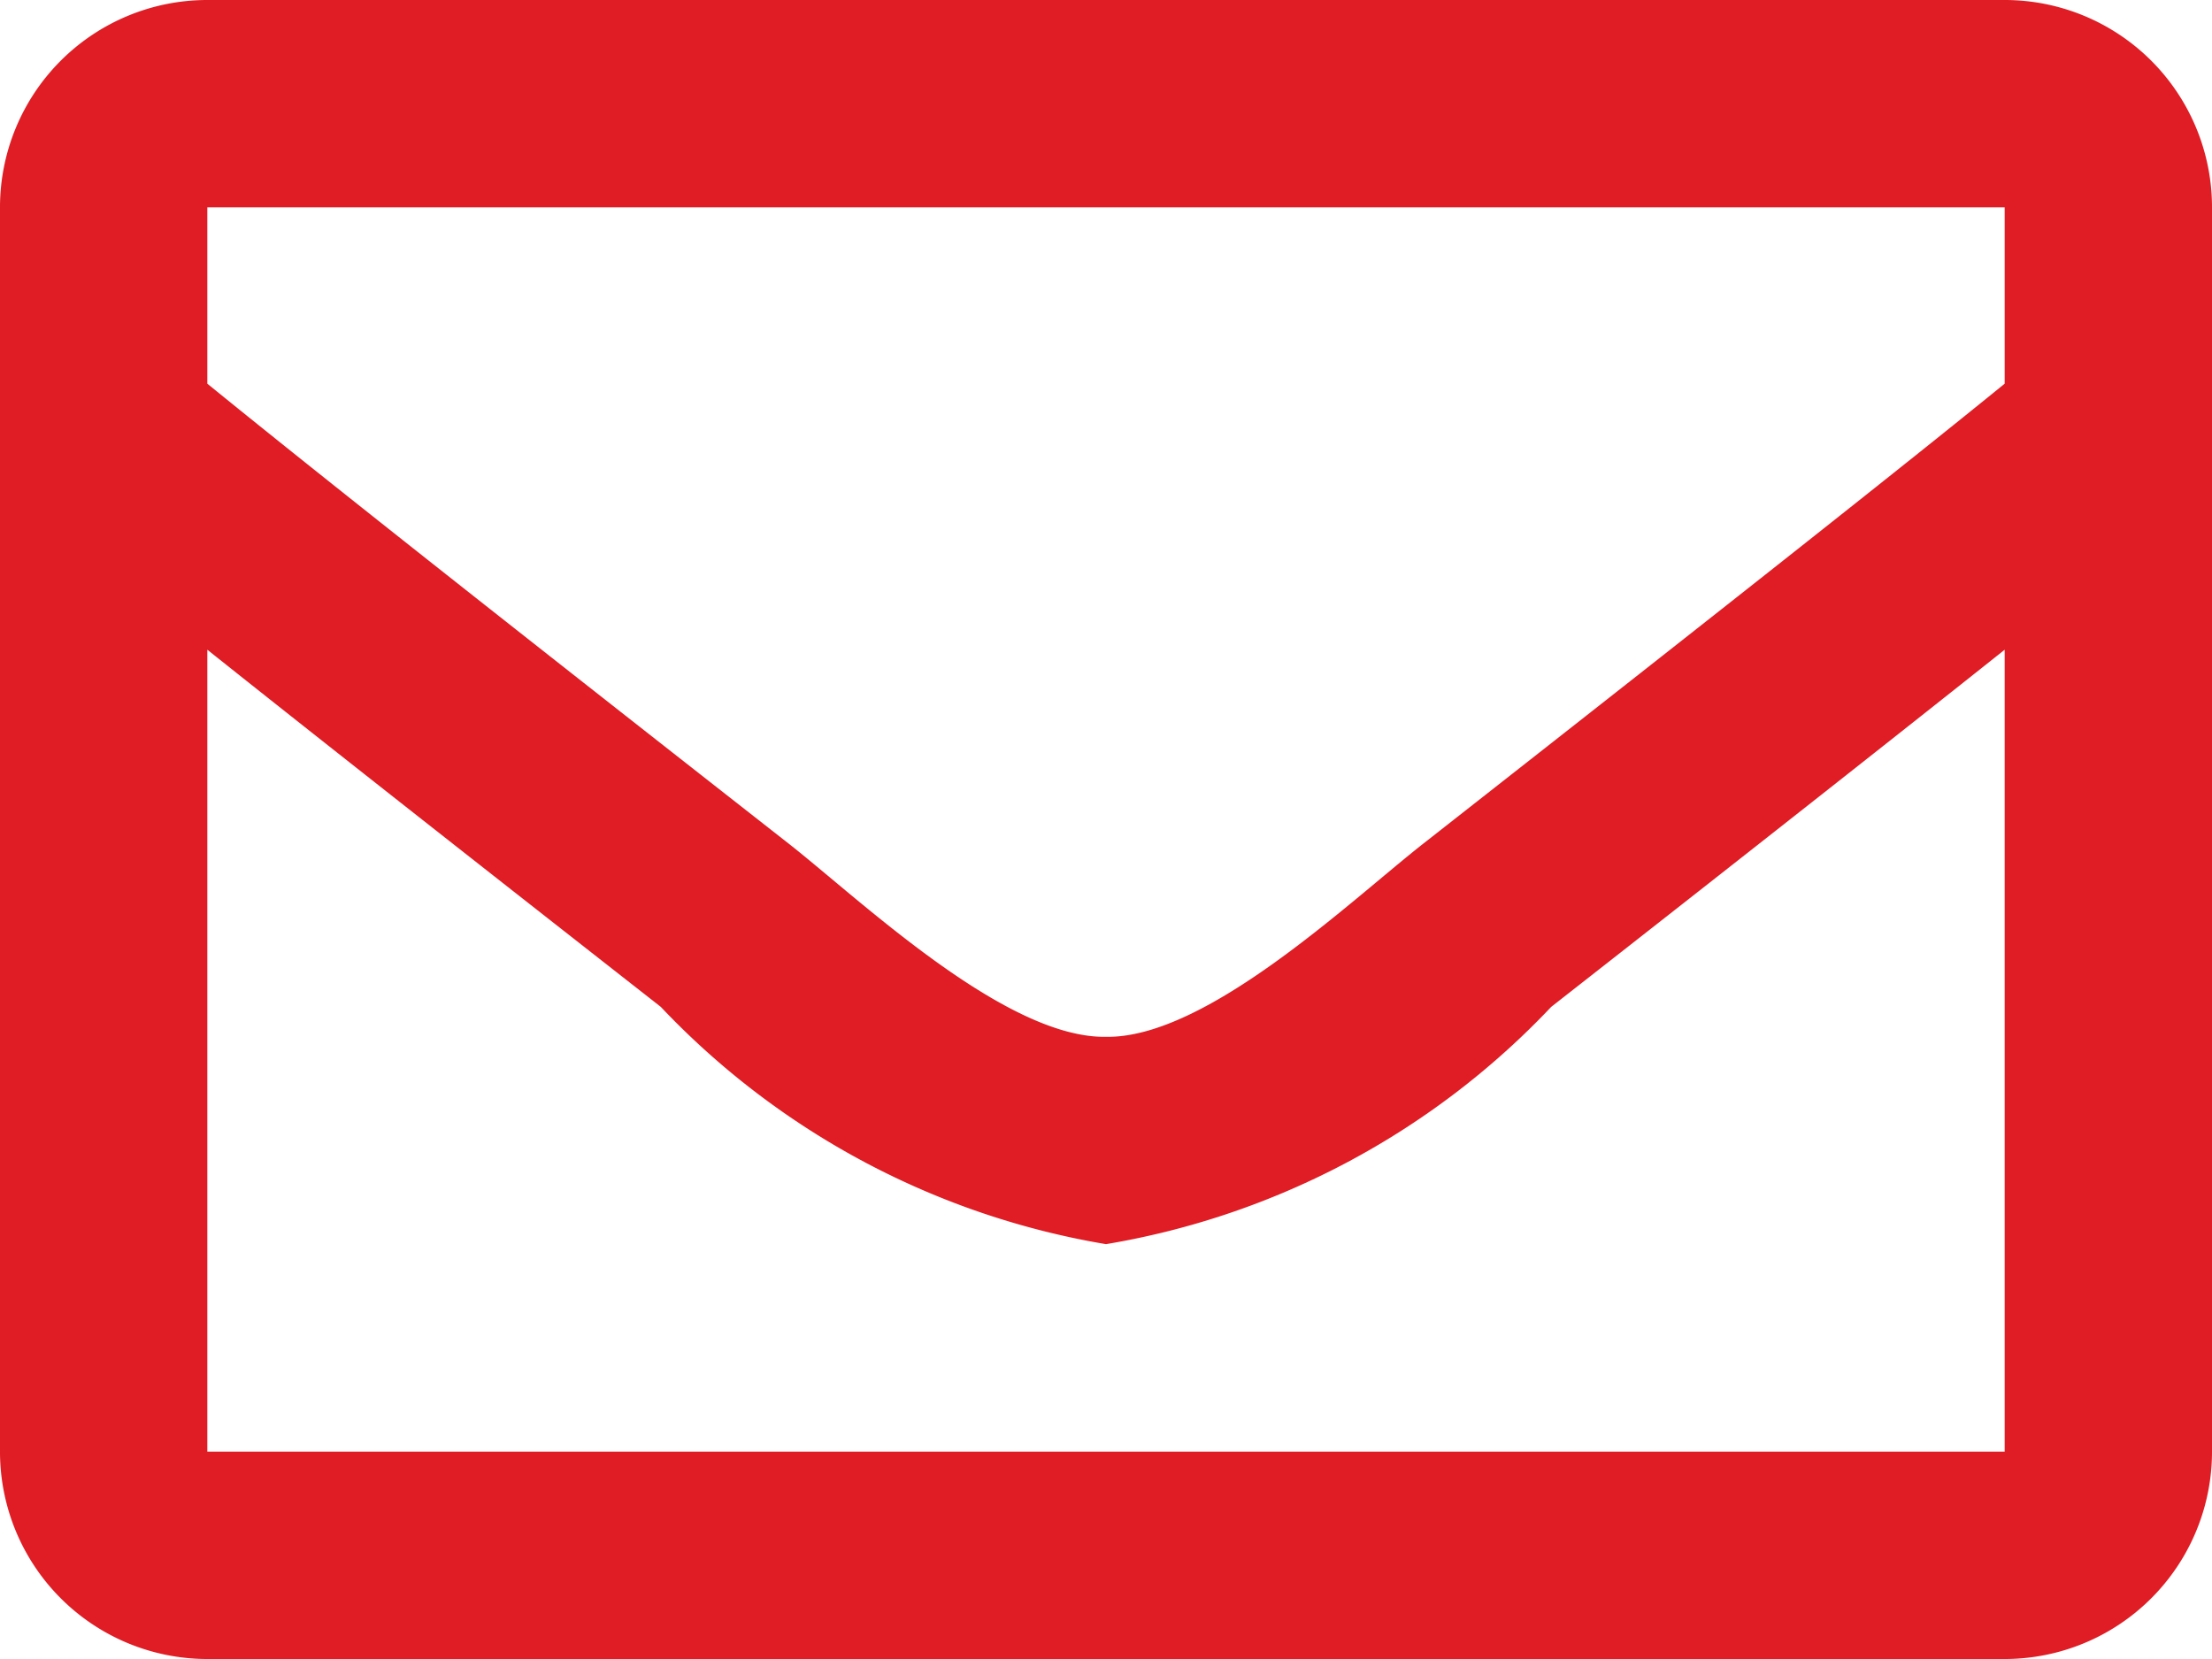 <svg xmlns="http://www.w3.org/2000/svg" width="11" height="8.25" viewBox="0 0 11 8.25">
  <path id="Path_12120" data-name="Path 12120" d="M9.969-8.25H1.031A1.031,1.031,0,0,0,0-7.219v6.188A1.031,1.031,0,0,0,1.031,0H9.969A1.031,1.031,0,0,0,11-1.031V-7.219A1.031,1.031,0,0,0,9.969-8.25Zm0,1.031v.877c-.482.392-1.25,1-2.892,2.288C6.715-3.77,6-3.086,5.5-3.094c-.5.008-1.216-.676-1.577-.96C2.281-5.34,1.513-5.95,1.031-6.342v-.877ZM1.031-1.031V-5.019c.492.392,1.19.942,2.255,1.776A3.947,3.947,0,0,0,5.5-2.063,3.941,3.941,0,0,0,7.714-3.243c1.064-.833,1.762-1.384,2.255-1.776v3.988Z" transform="translate(0 8.25)" fill="#e01c24"/>
</svg>
